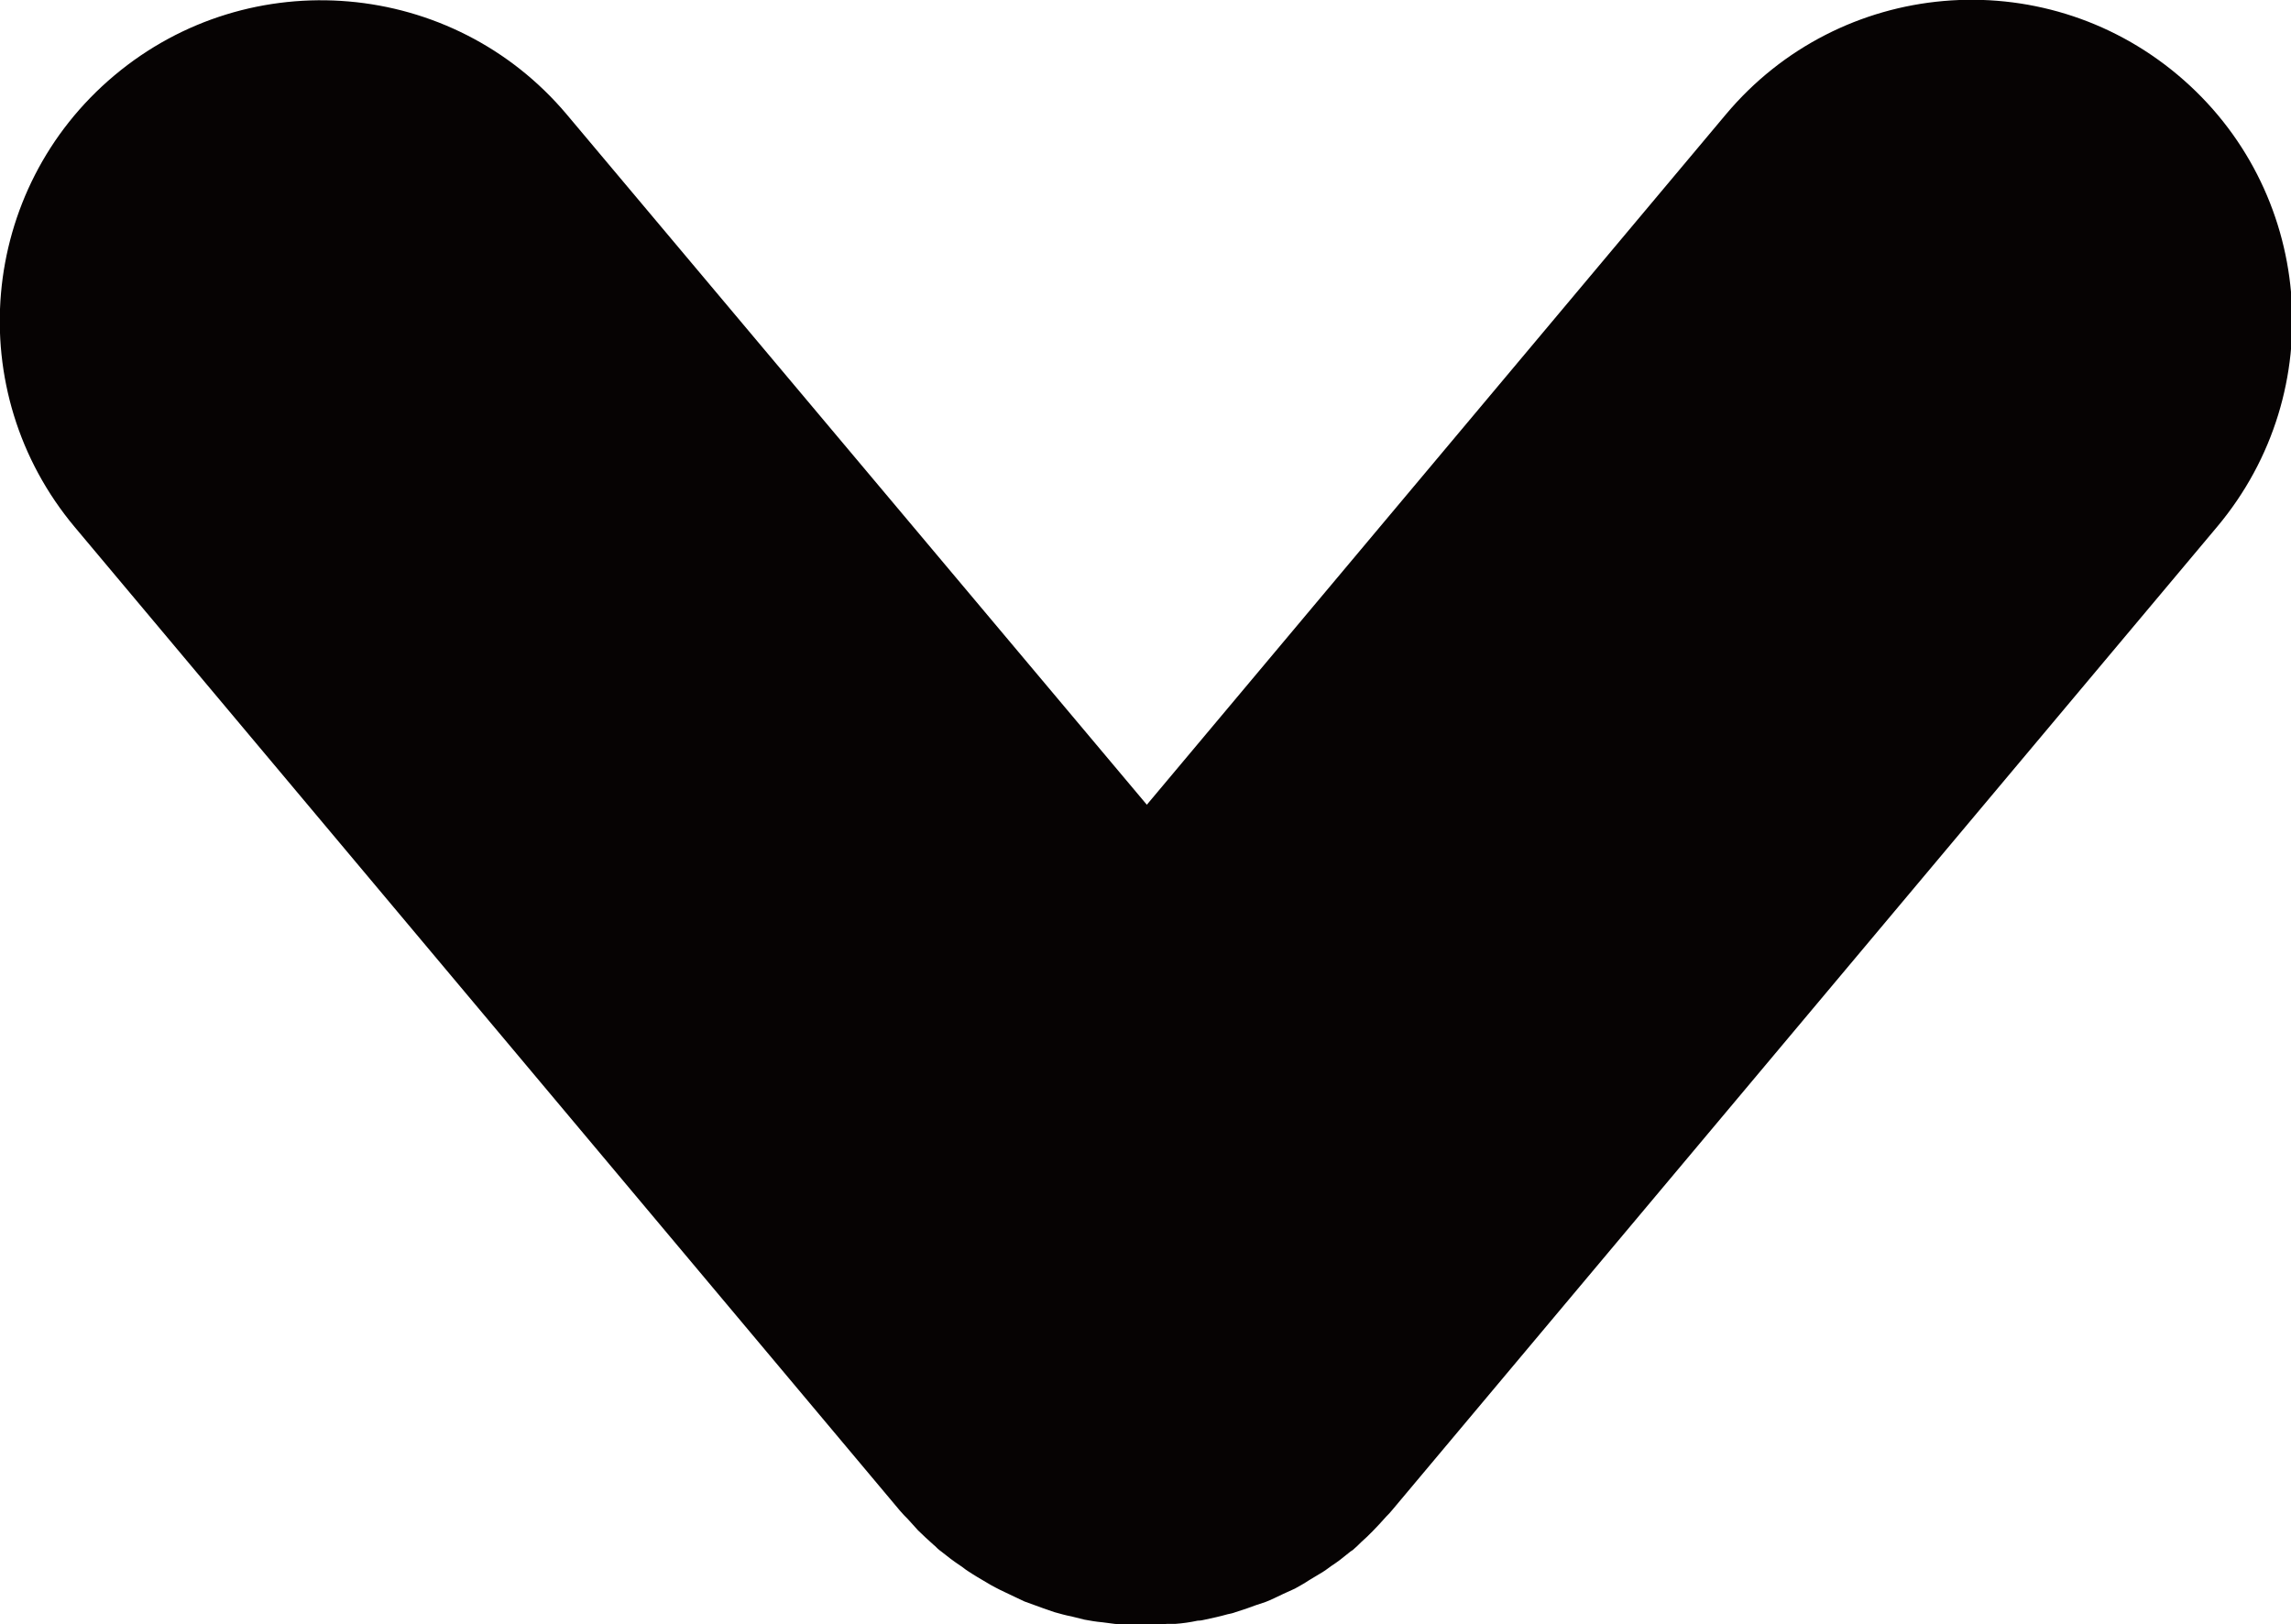 <?xml version="1.0" encoding="UTF-8"?><svg id="_レイヤー_2" xmlns="http://www.w3.org/2000/svg" viewBox="0 0 42.85 30.38"><defs><style>.cls-1{fill:#060303;}</style></defs><g id="_レイヤー_1-2"><path class="cls-1" d="m21.81,30.37c.06,0,.11,0,.17,0,.14-.01.28-.03.42-.06.05,0,.1-.01.14-.02.14-.03.28-.06.42-.1.05-.01.1-.02.15-.04.13-.04.25-.08.38-.13.06-.02.12-.04.18-.06.11-.04.22-.1.33-.15.07-.03.15-.07.22-.1.09-.05.18-.1.27-.16.08-.05.17-.1.25-.15.08-.05.15-.11.23-.16.09-.06.17-.13.26-.2.02-.02.04-.03.07-.05.06-.05.11-.1.16-.15.07-.06.14-.13.21-.2.09-.09.17-.18.26-.28.04-.04.07-.07.11-.12l15.43-18.39c2.13-2.54,1.8-6.32-.74-8.45-2.54-2.13-6.32-1.8-8.45.74l-10.83,12.91L10.6,2.14C8.47-.39,4.68-.72,2.14,1.41S-.73,7.32,1.4,9.86l15.43,18.39c.05.06.1.11.15.16.06.07.13.14.19.21.09.09.19.18.29.27.04.03.07.07.11.1.01.01.03.02.04.03.11.09.23.18.35.26.05.03.09.07.14.1.12.08.24.15.36.22.05.03.1.06.16.09.11.06.23.11.35.17.06.03.13.06.19.09.11.04.22.08.33.12.08.03.15.05.23.08.11.03.21.06.32.08.08.02.16.04.24.06.11.02.22.04.34.05.08.01.15.02.23.03.12.01.25.02.37.02.07,0,.13,0,.2,0,.14,0,.27,0,.4-.02Z"/></g></svg>